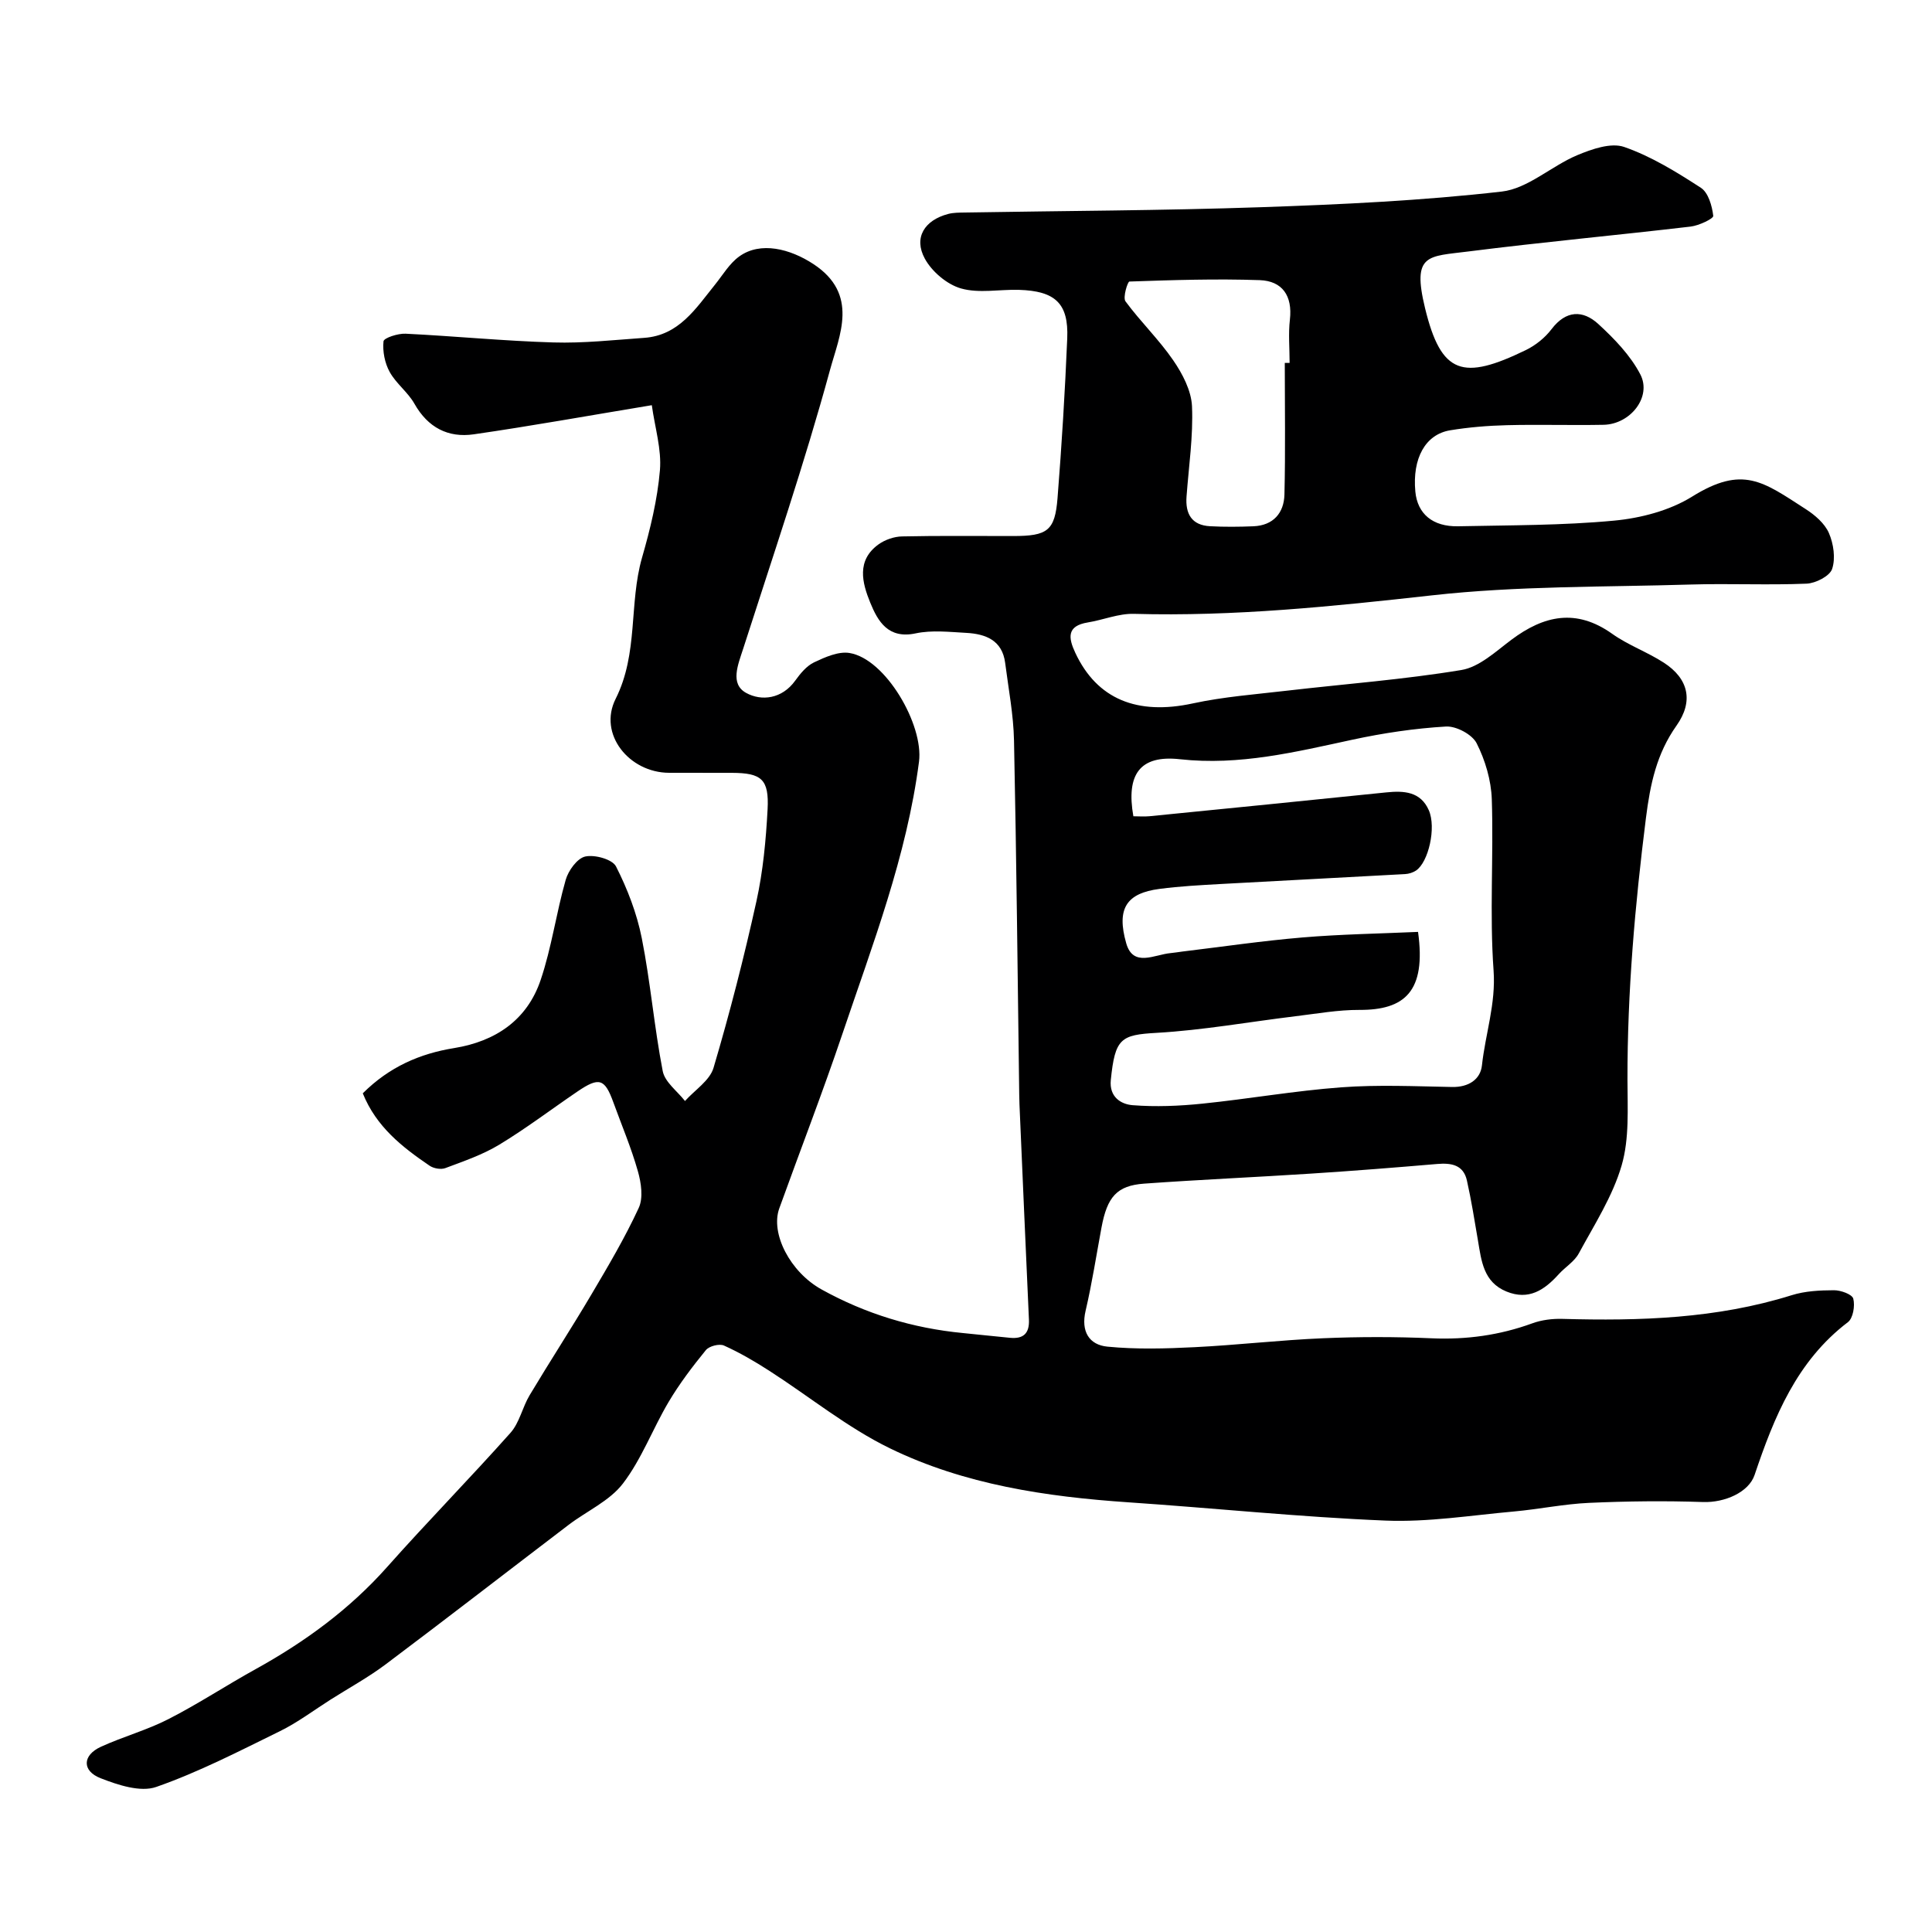 <svg enable-background="new 0 0 400 400" viewBox="0 0 400 400" xmlns="http://www.w3.org/2000/svg"><path d="m75.11 226.36c5.51-5.49 11.82-8.22 18.94-9.37 8.55-1.39 15.08-5.8 17.88-14.08 2.28-6.73 3.23-13.89 5.19-20.74.55-1.93 2.39-4.48 4.06-4.84 1.96-.43 5.61.58 6.36 2.06 2.37 4.66 4.31 9.71 5.33 14.83 1.81 9.11 2.57 18.42 4.34 27.54.44 2.28 3.01 4.14 4.61 6.19 2.03-2.27 5.13-4.23 5.91-6.87 3.37-11.38 6.32-22.9 8.88-34.48 1.37-6.21 1.97-12.65 2.31-19.02.33-6.26-1.25-7.55-7.4-7.57-4.33-.02-8.67.01-13-.01-8.25-.03-14.73-8-11.06-15.31 4.75-9.45 2.72-19.69 5.47-29.25 1.7-5.9 3.18-11.98 3.7-18.07.37-4.32-1.03-8.79-1.68-13.48-13.12 2.17-24.96 4.31-36.86 6.03-5.31.77-9.5-1.4-12.28-6.32-1.35-2.4-3.8-4.18-5.13-6.59-1.02-1.84-1.49-4.27-1.28-6.34.07-.71 3-1.66 4.58-1.58 10.2.5 20.38 1.51 30.58 1.81 6.25.19 12.54-.51 18.8-.95 7.21-.5 10.7-6.09 14.66-11 1.62-2.01 3-4.4 5.04-5.86 4.4-3.17 10.54-1.57 15.33 1.57 9.54 6.25 5.4 14.8 3.46 21.91-5.3 19.43-11.82 38.53-17.98 57.73-1.06 3.3-2.79 7.28.61 9.16 3.17 1.75 7.43 1.26 10.16-2.54 1.06-1.47 2.35-3.05 3.91-3.79 2.26-1.07 5.01-2.3 7.3-1.94 7.49 1.18 15.41 14.88 14.42 22.51-2.54 19.57-9.6 37.82-15.84 56.3-4.1 12.15-8.74 24.12-13.09 36.19-1.86 5.17 2.23 13.16 8.76 16.78 9.1 5.04 18.87 8.02 29.24 9.02 3.27.32 6.53.68 9.8.99 2.74.26 4.01-.92 3.89-3.75-.68-14.87-1.31-29.74-1.96-44.61-.03-.67-.04-1.33-.05-2-.33-24.43-.57-48.87-1.08-73.3-.11-5.37-1.15-10.72-1.83-16.06-.6-4.7-4.03-6.01-8.05-6.23-3.49-.19-7.12-.61-10.47.1-5.71 1.22-7.84-2.5-9.42-6.37-1.67-4.09-2.89-8.74 1.73-12.06 1.34-.96 3.22-1.61 4.86-1.64 7.66-.17 15.33-.07 23-.08 7.12 0 8.65-1.09 9.19-7.84.87-11.02 1.55-22.05 2.01-33.09.3-7.23-2.47-9.81-10.01-10.04-4.01-.12-8.26.77-11.98-.29-2.91-.83-6.04-3.49-7.5-6.18-2.36-4.34-.06-7.95 4.83-9.24 1.1-.29 2.3-.28 3.46-.3 20.43-.35 40.88-.4 61.3-1.1 16.65-.57 33.34-1.35 49.87-3.24 5.41-.62 10.27-5.29 15.62-7.53 3.02-1.26 6.98-2.66 9.73-1.7 5.61 1.95 10.84 5.19 15.87 8.45 1.54 1 2.32 3.76 2.56 5.81.07.58-2.97 2.02-4.68 2.22-15.32 1.8-30.69 3.21-45.99 5.15-8.4 1.07-11.76.4-8.99 11.78 3.35 13.75 7.84 14.96 20.86 8.64 2.01-.98 3.97-2.55 5.31-4.32 3-3.95 6.49-4.01 9.69-1.08 3.32 3.05 6.65 6.49 8.7 10.43 2.42 4.65-2.04 10.33-7.61 10.44-6.66.13-13.34-.09-20 .08-3.93.1-7.89.42-11.77 1.06-5.15.85-7.84 5.84-7.2 12.68.43 4.6 3.57 7.3 8.88 7.19 10.77-.23 21.57-.16 32.28-1.17 5.52-.52 11.49-2.08 16.14-4.97 10.51-6.54 14.69-3.11 23.5 2.57 1.92 1.23 3.95 2.97 4.82 4.96.97 2.22 1.41 5.25.67 7.45-.5 1.48-3.4 2.96-5.29 3.04-7.99.33-16-.06-23.99.18-17.86.54-35.84.26-53.55 2.24-20.55 2.29-41.01 4.41-61.72 3.83-3.16-.09-6.35 1.26-9.55 1.78-4.39.71-4.05 3.18-2.59 6.29 4.49 9.61 12.82 12.97 24.35 10.47 6.38-1.38 12.95-1.87 19.45-2.63 12.05-1.4 24.18-2.3 36.13-4.28 3.7-.61 7.1-3.82 10.34-6.25 6.76-5.07 13.44-6.54 20.88-1.25 3.3 2.35 7.26 3.76 10.68 5.97 5.12 3.3 6.23 7.97 2.65 13.03-4.14 5.85-5.45 12.12-6.34 19.17-2.27 18.02-3.85 36.01-3.82 54.18.01 5.93.41 12.17-1.21 17.73-1.86 6.39-5.65 12.26-8.87 18.21-.91 1.69-2.81 2.82-4.15 4.3-2.95 3.27-6.21 5.48-10.84 3.58-4.74-1.95-5.17-6.31-5.88-10.53-.71-4.16-1.37-8.34-2.29-12.45-.73-3.25-3.22-3.67-6.16-3.42-8.69.74-17.38 1.43-26.08 1.99-11.53.75-23.08 1.25-34.6 2.08-5.64.41-7.64 2.74-8.82 9.1-1.07 5.75-1.96 11.54-3.29 17.23-.99 4.24.7 7.05 4.53 7.42 5.96.58 12.04.41 18.04.11 8.88-.44 17.73-1.48 26.61-1.85 7.49-.32 15.01-.32 22.49.01 7.19.31 14.07-.64 20.82-3.1 1.94-.71 4.16-.98 6.24-.92 16.04.45 31.94-.04 47.45-4.9 2.77-.87 5.83-1.02 8.76-1.03 1.4-.01 3.76.84 4 1.74.39 1.47-.04 4.06-1.11 4.87-10.6 8.06-15.28 19.63-19.32 31.63-1.21 3.6-6.18 5.76-10.67 5.61-7.85-.27-15.72-.18-23.56.17-5.22.23-10.4 1.32-15.62 1.79-8.85.79-17.75 2.24-26.57 1.88-17.76-.73-35.47-2.58-53.21-3.78-17.06-1.16-33.93-3.66-49.37-11.17-8.84-4.3-16.65-10.7-24.99-16.06-3.01-1.94-6.13-3.76-9.39-5.23-.96-.43-3.07.11-3.75.95-2.78 3.41-5.47 6.95-7.71 10.73-3.3 5.56-5.58 11.82-9.46 16.89-2.76 3.61-7.48 5.69-11.25 8.56-12.62 9.61-25.16 19.33-37.85 28.86-3.61 2.71-7.62 4.9-11.45 7.33-3.47 2.2-6.79 4.72-10.46 6.52-8.42 4.13-16.81 8.47-25.62 11.55-3.26 1.14-7.9-.4-11.49-1.8-3.92-1.52-3.79-4.76.02-6.51 4.58-2.1 9.52-3.44 13.99-5.73 6.17-3.15 11.98-6.99 18.06-10.35 10.2-5.64 19.45-12.39 27.25-21.17 8.35-9.4 17.17-18.38 25.53-27.77 1.86-2.1 2.46-5.28 3.95-7.77 4.18-6.99 8.63-13.82 12.78-20.84 3.47-5.87 6.96-11.77 9.81-17.94.97-2.09.51-5.22-.18-7.62-1.37-4.84-3.35-9.5-5.07-14.24-1.79-4.93-2.94-5.3-7.44-2.24-5.4 3.67-10.61 7.63-16.19 11.01-3.44 2.08-7.36 3.42-11.15 4.84-.92.35-2.44.08-3.28-.5-5.67-3.86-11.03-8.05-13.82-14.98zm218.48-33.42c1.72 12.37-2.79 16.19-12.14 16.15-4.4-.02-8.82.78-13.22 1.31-9.59 1.16-19.14 2.89-28.76 3.44-7.41.42-8.62 1.11-9.49 9.77-.35 3.49 2.08 5.02 4.54 5.21 4.77.37 9.63.17 14.4-.32 9.6-.98 19.15-2.67 28.76-3.38 7.62-.57 15.32-.21 22.98-.07 3.37.06 5.84-1.54 6.16-4.47.71-6.54 2.9-12.74 2.41-19.63-.85-11.77.02-23.65-.37-35.47-.13-3.93-1.36-8.09-3.14-11.6-.93-1.83-4.23-3.58-6.34-3.46-6.48.38-12.99 1.35-19.34 2.72-11.8 2.54-23.4 5.41-35.76 4.05-8.31-.92-11.15 3.17-9.63 11.81 1.06 0 2.22.1 3.35-.01 16.33-1.62 32.66-3.25 48.98-4.93 3.67-.38 7.13-.2 8.84 3.69 1.58 3.6-.07 10.76-2.65 12.49-.64.42-1.49.69-2.26.73-12.7.71-25.4 1.34-38.1 2.05-4.26.24-8.54.46-12.77 1.02-6.75.89-8.95 4-6.86 11.28 1.44 5.01 5.85 2.31 9.16 2.01.82-.07 1.62-.22 2.44-.32 8.3-1 16.57-2.22 24.89-2.92 7.92-.67 15.89-.79 23.92-1.15zm-27.59-117.8h1c0-2.99-.28-6.02.06-8.98.56-4.92-1.56-7.99-6.25-8.16-8.98-.31-17.99-.02-26.98.29-.36.01-1.4 3.3-.81 4.1 3.1 4.21 6.93 7.9 9.88 12.2 1.92 2.79 3.74 6.27 3.89 9.51.27 6.2-.67 12.46-1.13 18.69-.27 3.58 1.05 5.96 4.88 6.16 2.99.16 5.99.13 8.98.01 4.12-.18 6.31-2.76 6.41-6.57.22-9.07.07-18.16.07-27.25z" fill="#000001"/></svg>